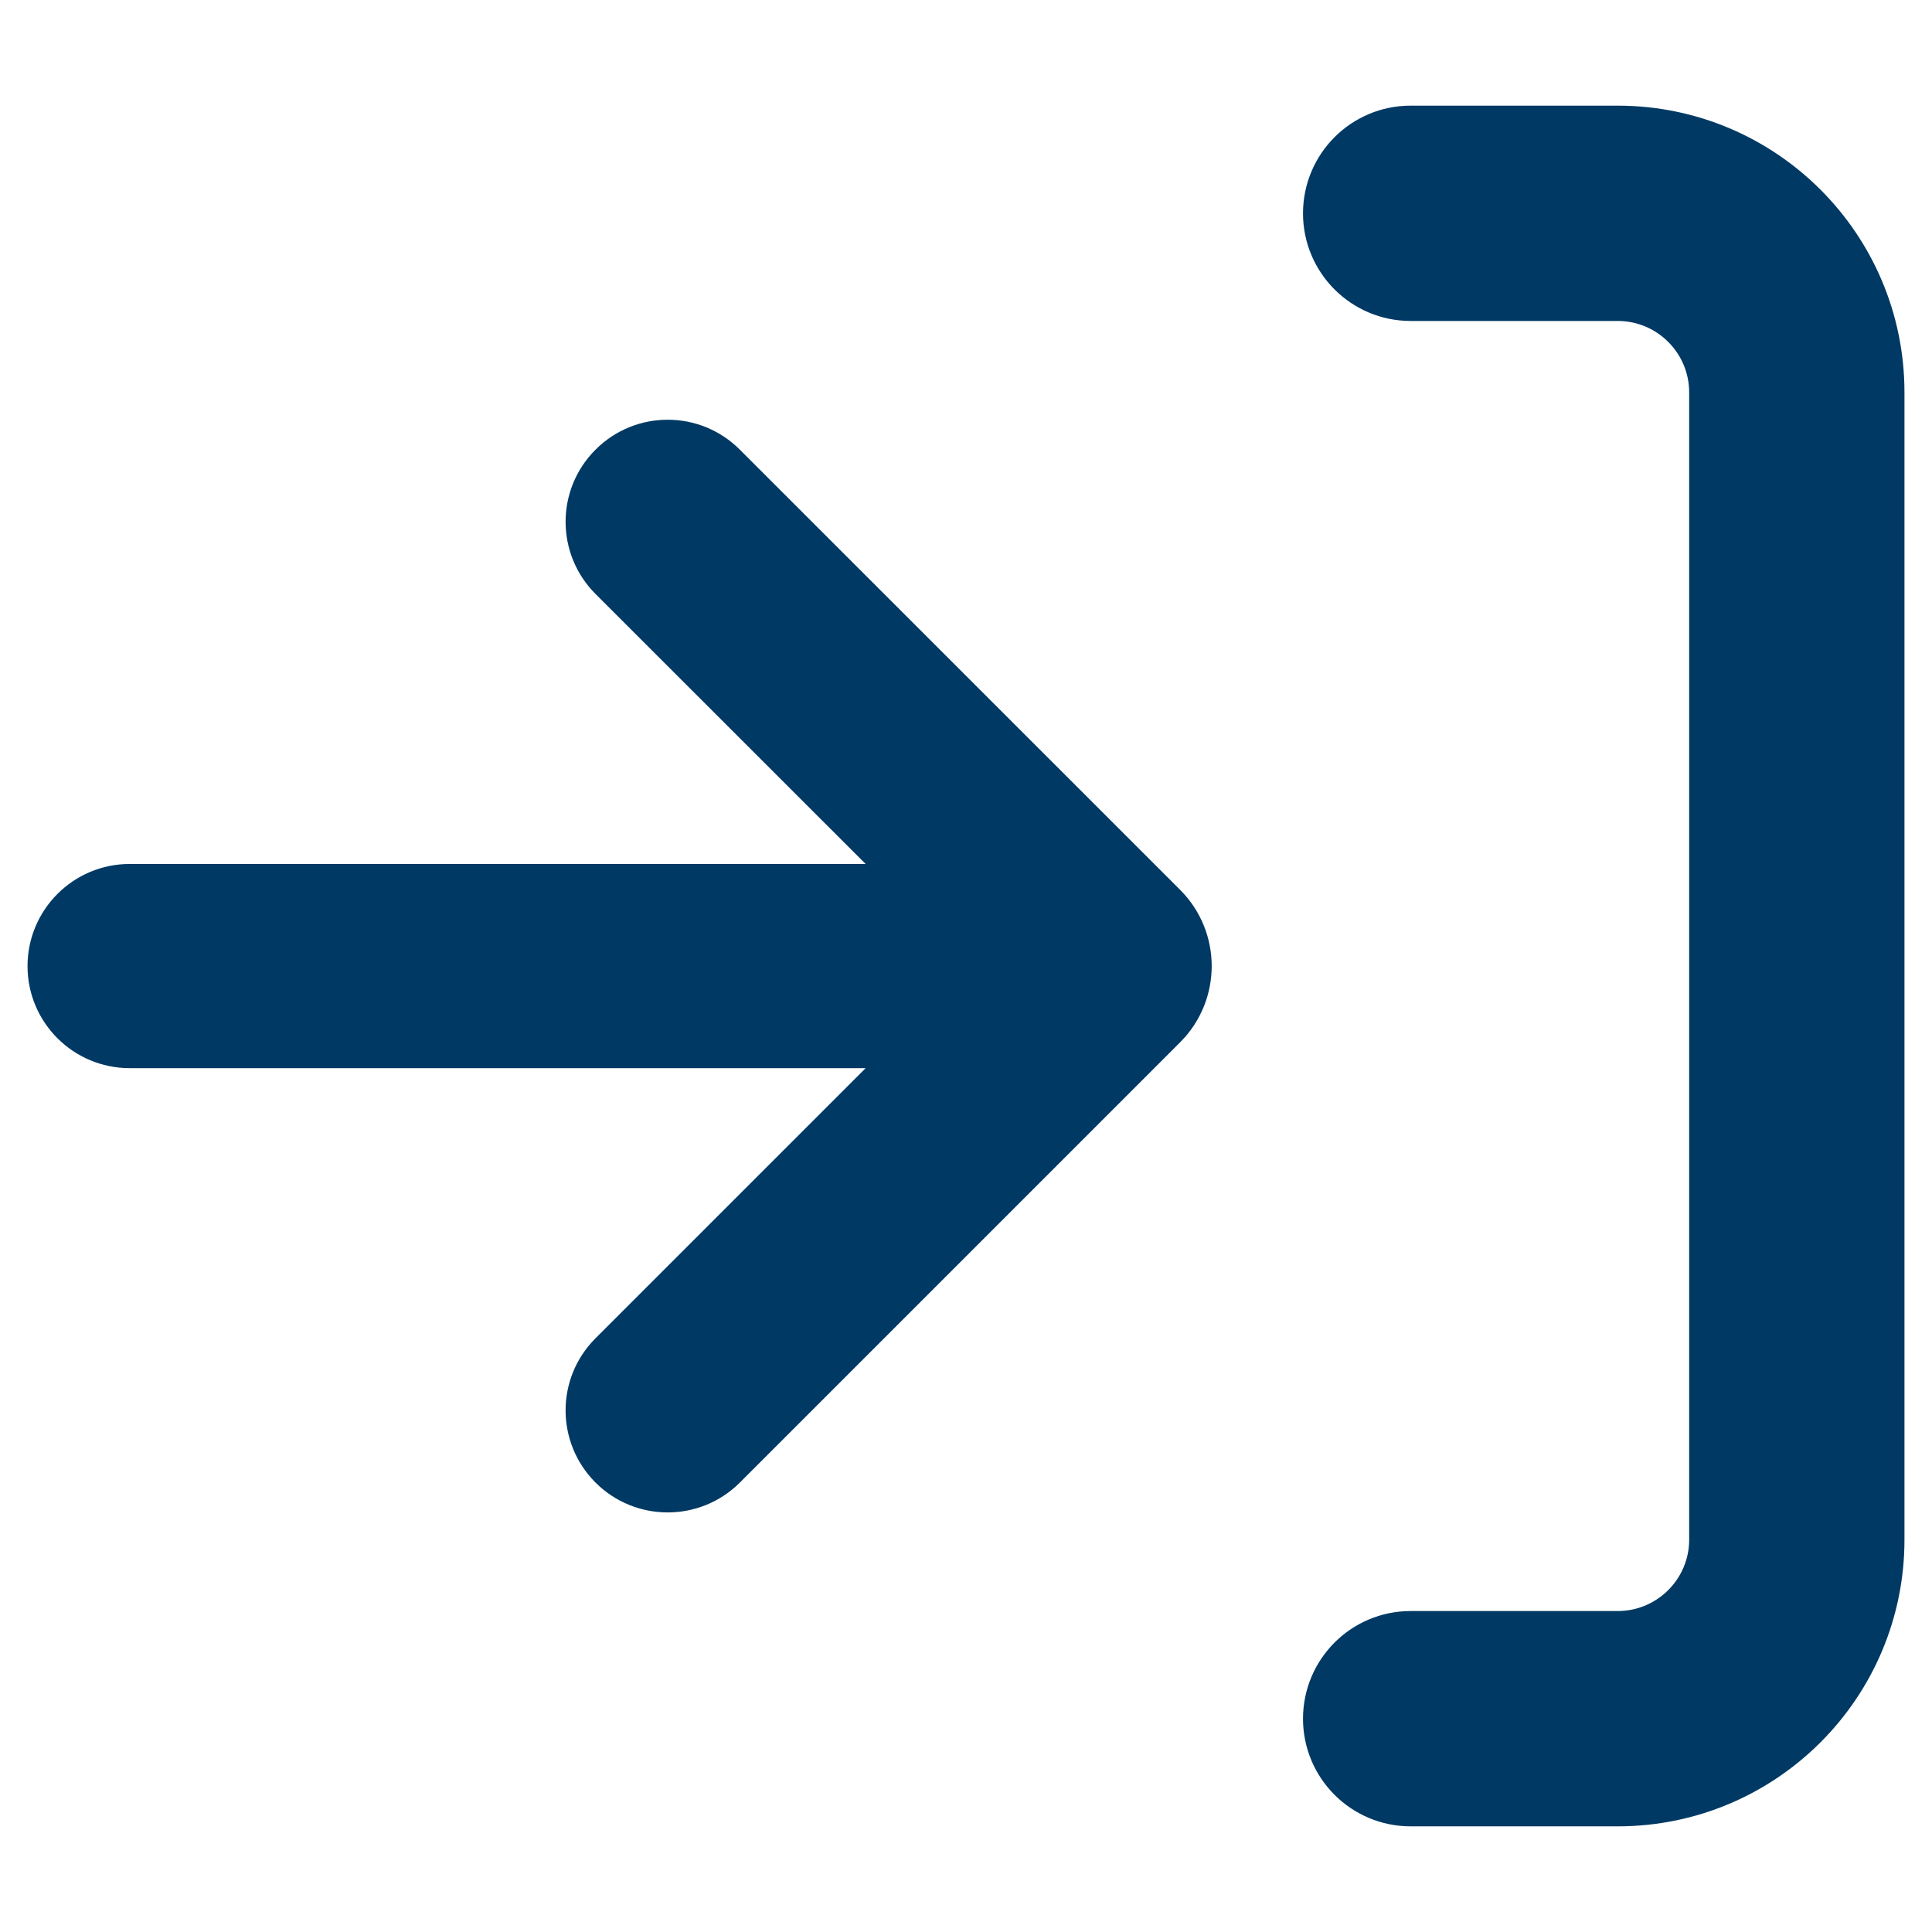 <svg width="16" height="16" viewBox="0 0 16 16" fill="none" xmlns="http://www.w3.org/2000/svg">
<path d="M5.038 11.189C4.766 11.46 4.766 11.9 5.038 12.172C5.309 12.443 5.75 12.443 6.021 12.172L9.668 8.525C9.957 8.235 9.957 7.766 9.668 7.476L6.021 3.83C5.75 3.558 5.309 3.558 5.038 3.83C4.766 4.101 4.766 4.541 5.038 4.813L7.531 7.305H1.074C0.69 7.305 0.378 7.617 0.378 8.001C0.378 8.385 0.69 8.696 1.074 8.696H7.531L5.038 11.189Z" fill="#003964" stroke="#003964" stroke-width="0.3"/>
<path fill-rule="evenodd" clip-rule="evenodd" d="M10.941 1.767C10.941 1.357 11.273 1.025 11.682 1.025H13.397C14.626 1.025 15.622 2.021 15.622 3.25V12.751C15.622 13.979 14.626 14.975 13.397 14.975H11.682C11.273 14.975 10.941 14.643 10.941 14.234C10.941 13.824 11.273 13.492 11.682 13.492H13.397C13.806 13.492 14.139 13.16 14.139 12.751V3.25C14.139 2.84 13.806 2.508 13.397 2.508H11.682C11.273 2.508 10.941 2.176 10.941 1.767Z" fill="#003964" stroke="#003964" stroke-width="0.3"/>
</svg>
